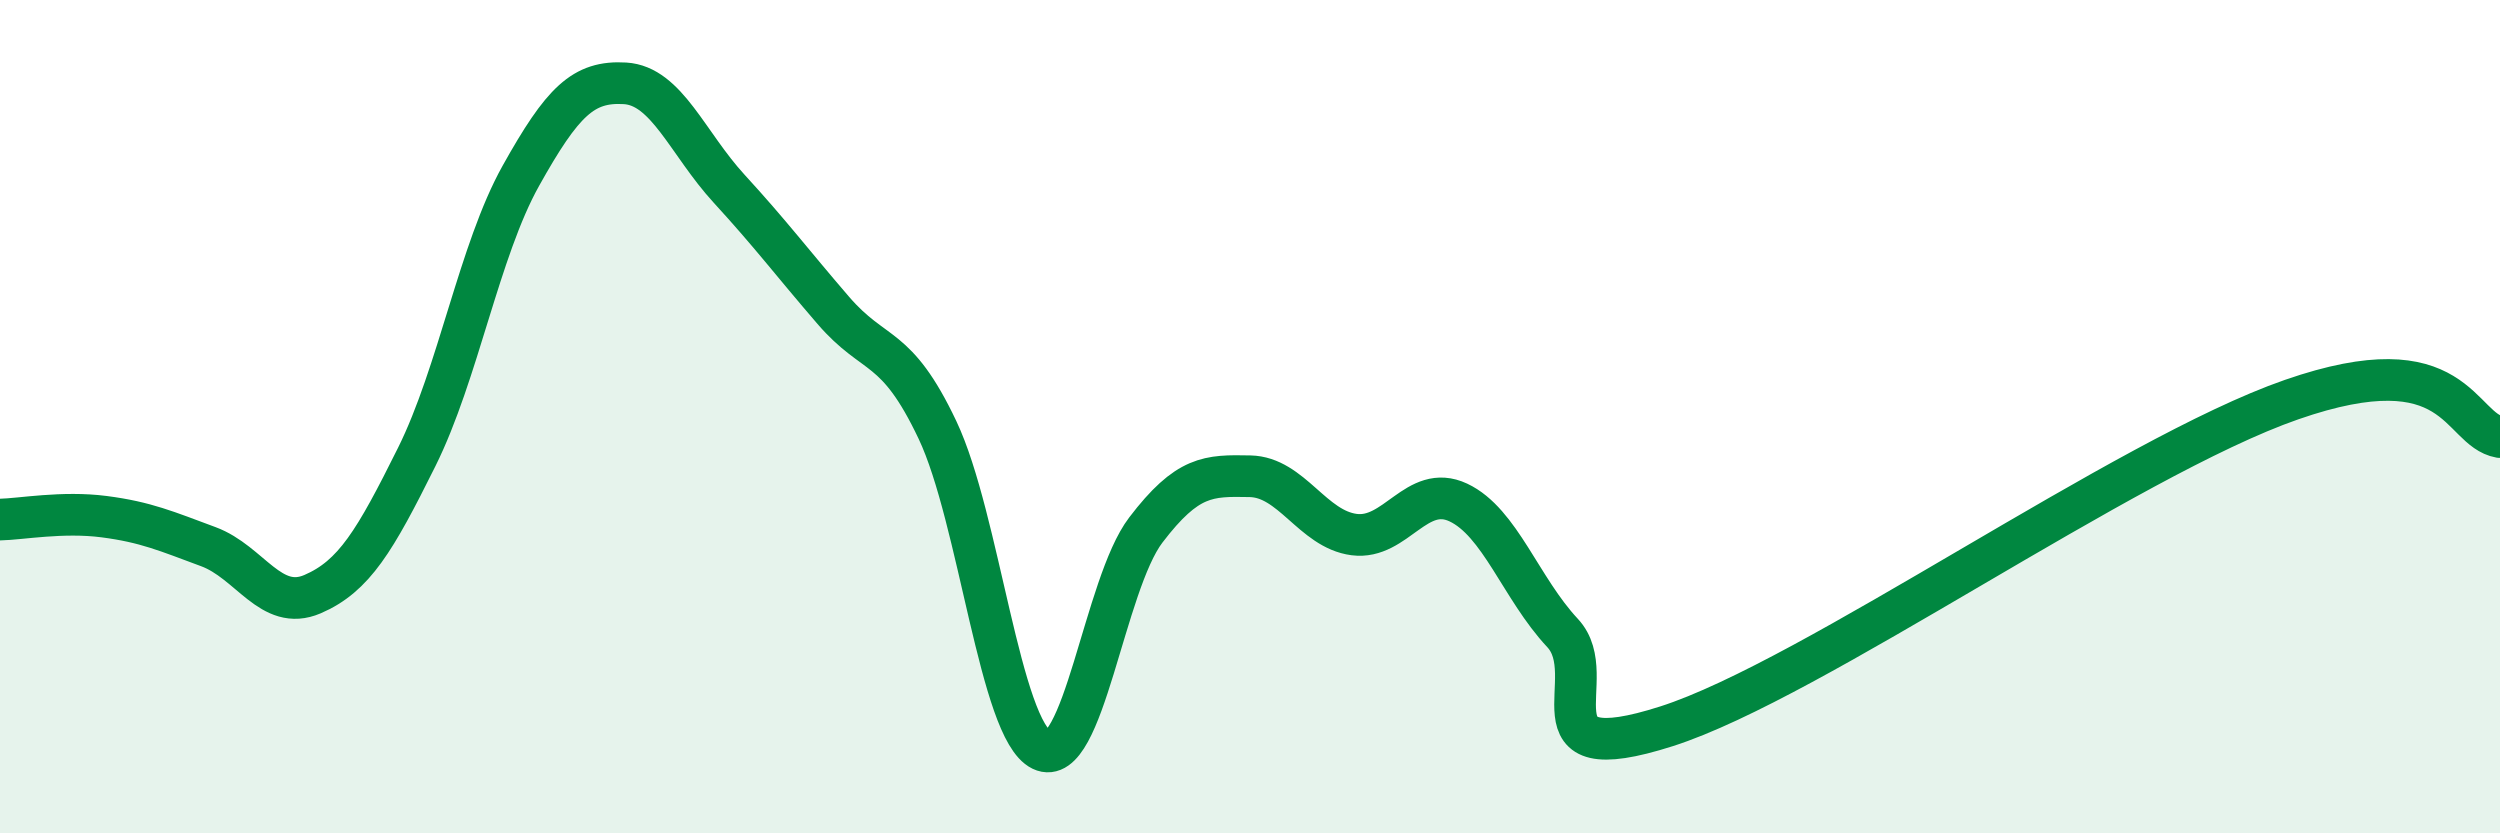 
    <svg width="60" height="20" viewBox="0 0 60 20" xmlns="http://www.w3.org/2000/svg">
      <path
        d="M 0,12.47 C 0.5,12.46 1.5,12.27 2.5,12.4 C 3.5,12.53 4,12.75 5,13.12 C 6,13.49 6.5,14.69 7.5,14.26 C 8.5,13.83 9,12.98 10,10.97 C 11,8.96 11.5,6.01 12.5,4.22 C 13.5,2.43 14,1.94 15,2 C 16,2.06 16.5,3.44 17.5,4.53 C 18.5,5.62 19,6.29 20,7.45 C 21,8.61 21.5,8.21 22.5,10.32 C 23.5,12.43 24,17.52 25,18 C 26,18.48 26.5,14.03 27.5,12.72 C 28.5,11.41 29,11.41 30,11.43 C 31,11.45 31.5,12.7 32.5,12.83 C 33.5,12.96 34,11.59 35,12.06 C 36,12.53 36.5,14.12 37.5,15.19 C 38.5,16.26 36.5,18.55 40,17.43 C 43.5,16.31 51,10.98 55,9.59 C 59,8.2 59,10.31 60,10.49L60 20L0 20Z"
        fill="#008740"
        opacity="0.1"
        stroke-linecap="round"
        stroke-linejoin="round"
      />
      <path
        d="M 0,12.47 C 0.5,12.46 1.5,12.27 2.5,12.4 C 3.5,12.53 4,12.75 5,13.12 C 6,13.49 6.5,14.69 7.5,14.26 C 8.5,13.83 9,12.98 10,10.97 C 11,8.96 11.5,6.01 12.5,4.22 C 13.5,2.43 14,1.94 15,2 C 16,2.06 16.5,3.44 17.5,4.53 C 18.5,5.62 19,6.29 20,7.45 C 21,8.61 21.5,8.21 22.5,10.32 C 23.5,12.43 24,17.52 25,18 C 26,18.48 26.5,14.03 27.5,12.72 C 28.5,11.41 29,11.41 30,11.43 C 31,11.45 31.5,12.7 32.5,12.83 C 33.5,12.96 34,11.59 35,12.06 C 36,12.53 36.5,14.12 37.5,15.19 C 38.5,16.26 36.5,18.55 40,17.43 C 43.5,16.31 51,10.98 55,9.59 C 59,8.2 59,10.31 60,10.49"
        stroke="#008740"
        stroke-width="1"
        fill="none"
        stroke-linecap="round"
        stroke-linejoin="round"
      />
    </svg>
  